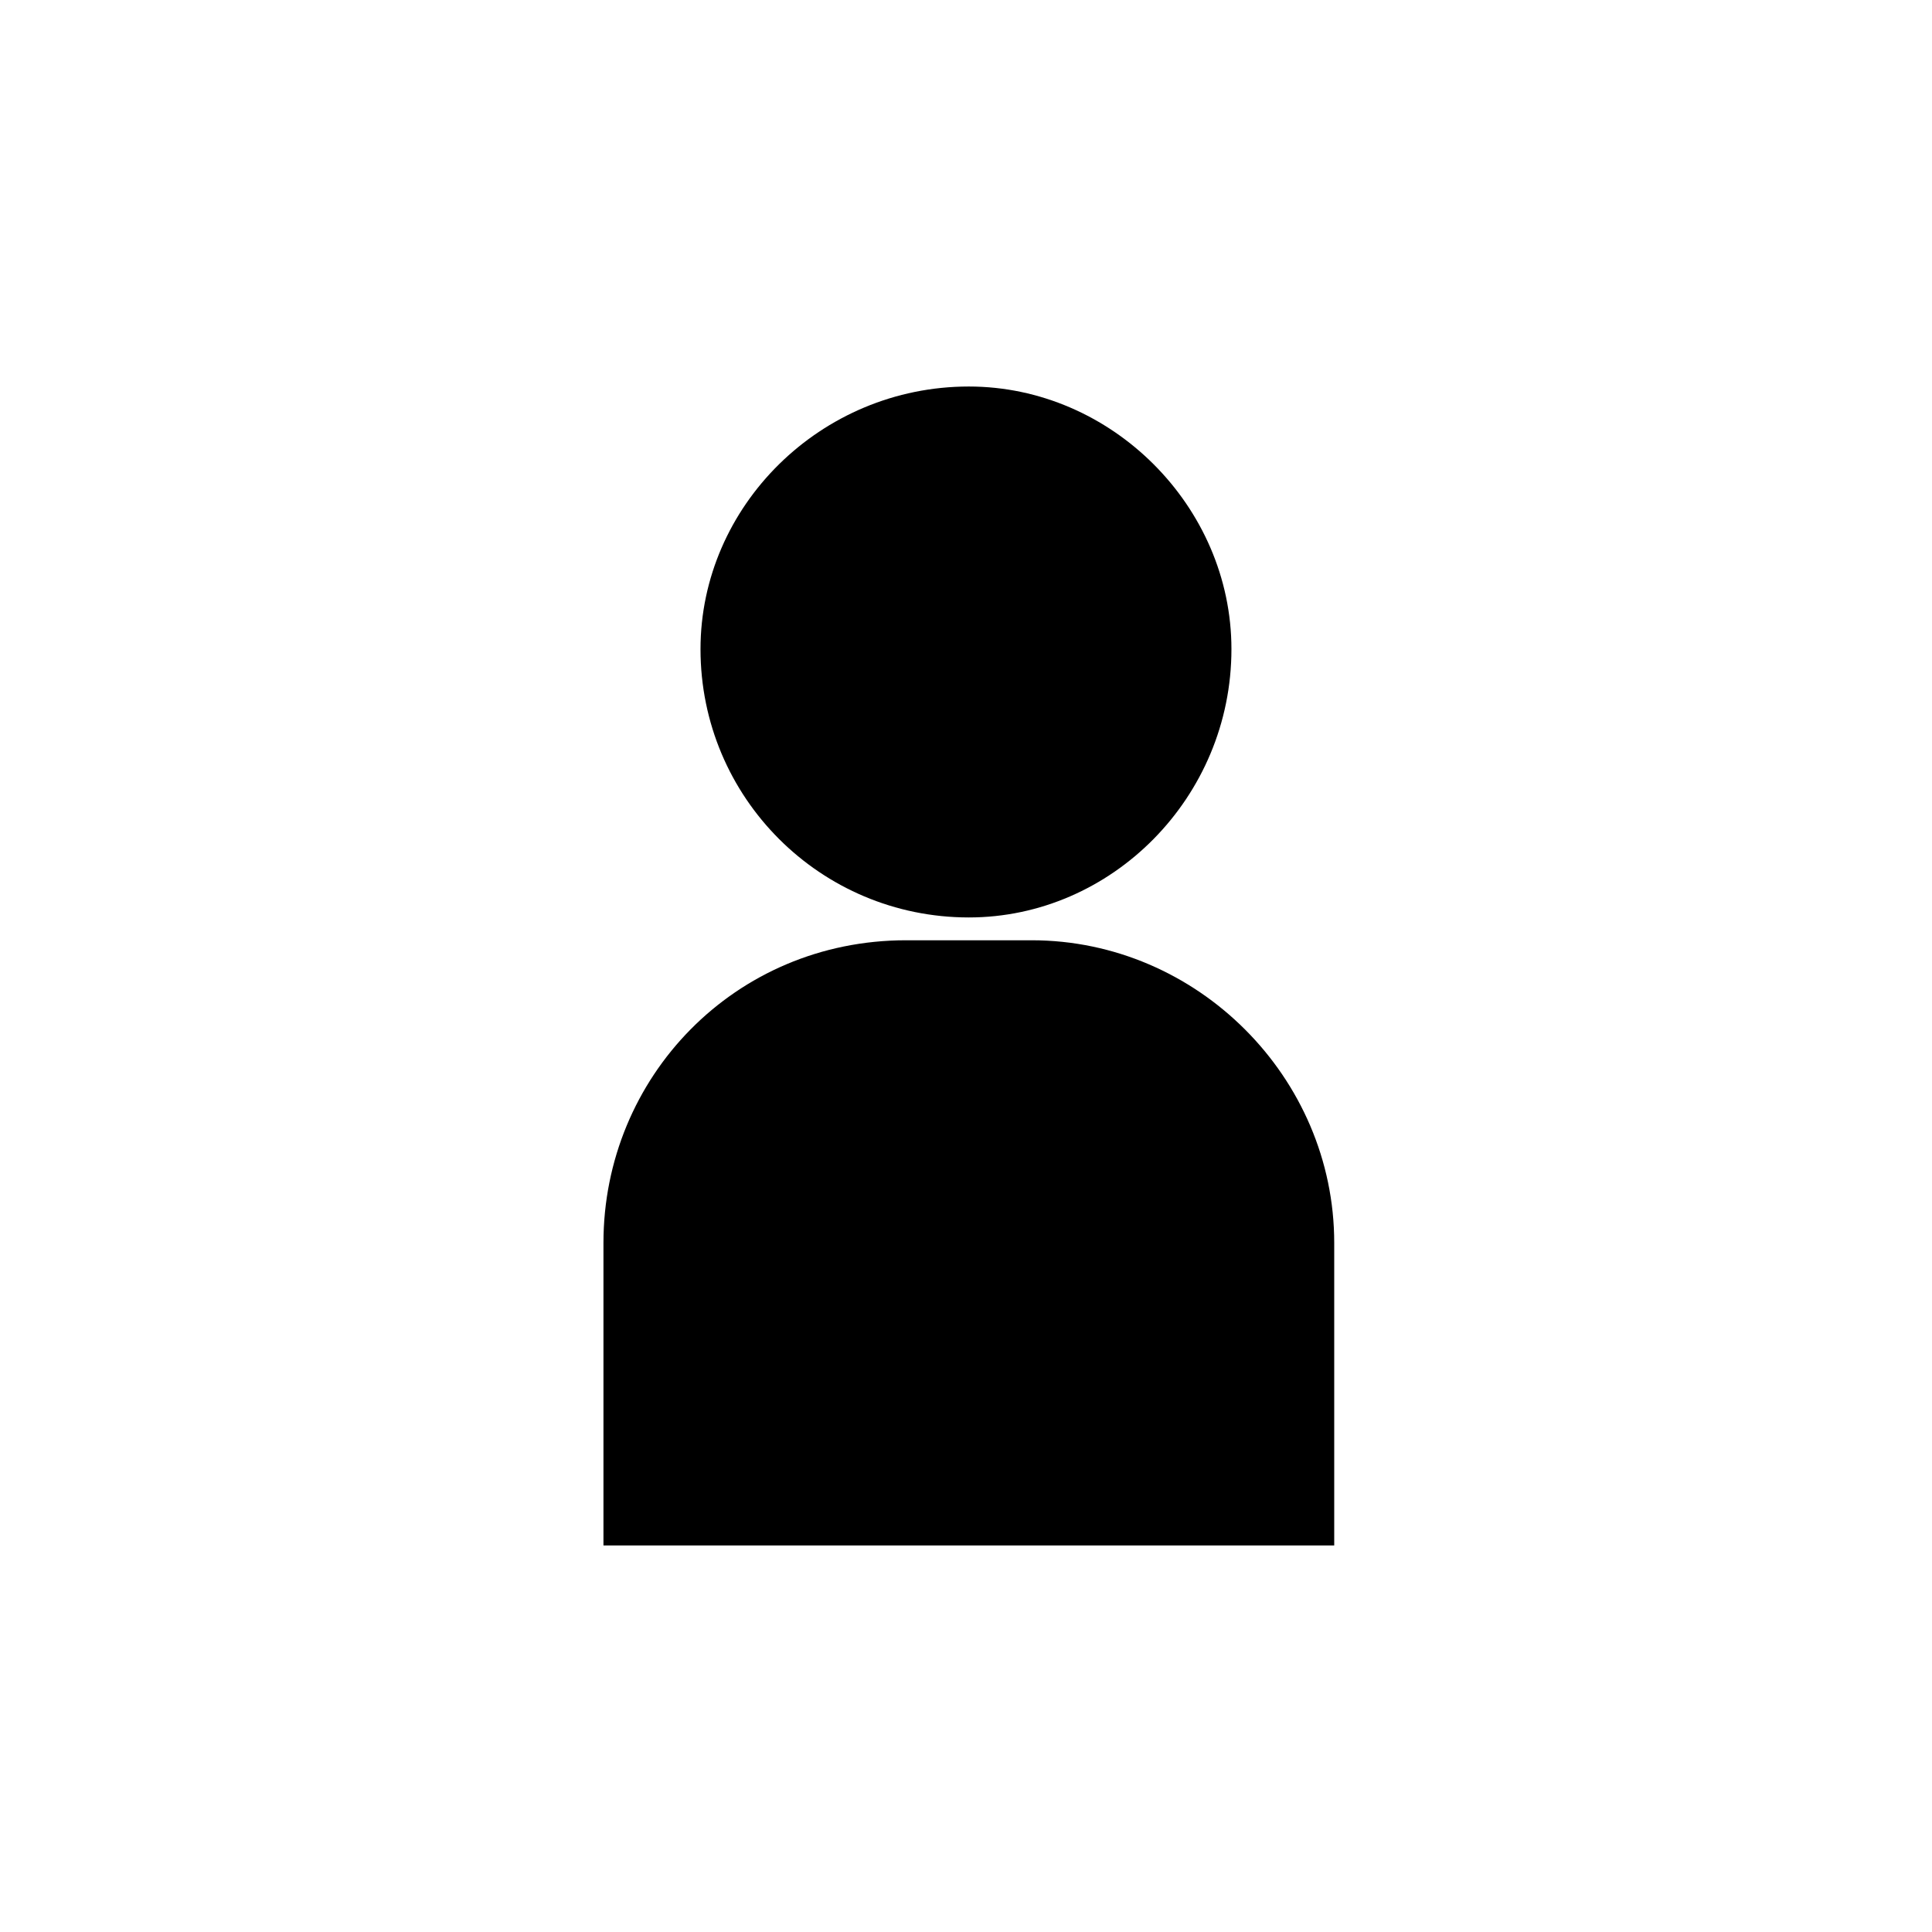 <?xml version="1.0" encoding="UTF-8"?>
<!-- Uploaded to: SVG Repo, www.svgrepo.com, Generator: SVG Repo Mixer Tools -->
<svg fill="#000000" width="800px" height="800px" version="1.1" viewBox="144 144 512 512" xmlns="http://www.w3.org/2000/svg">
 <path d="m400.75 246.43c37.824 0 69.594 31.773 69.594 69.594 0 39.336-31.773 71.109-69.594 71.109-39.336 0-71.109-31.773-71.109-71.109 0-37.824 31.773-69.594 71.109-69.594zm-16.641 146.75h33.285c43.875 0 80.188 36.312 80.188 80.188v80.188h-193.66v-80.188c0-43.875 34.797-80.188 80.188-80.188z" fill-rule="evenodd"/>
</svg>